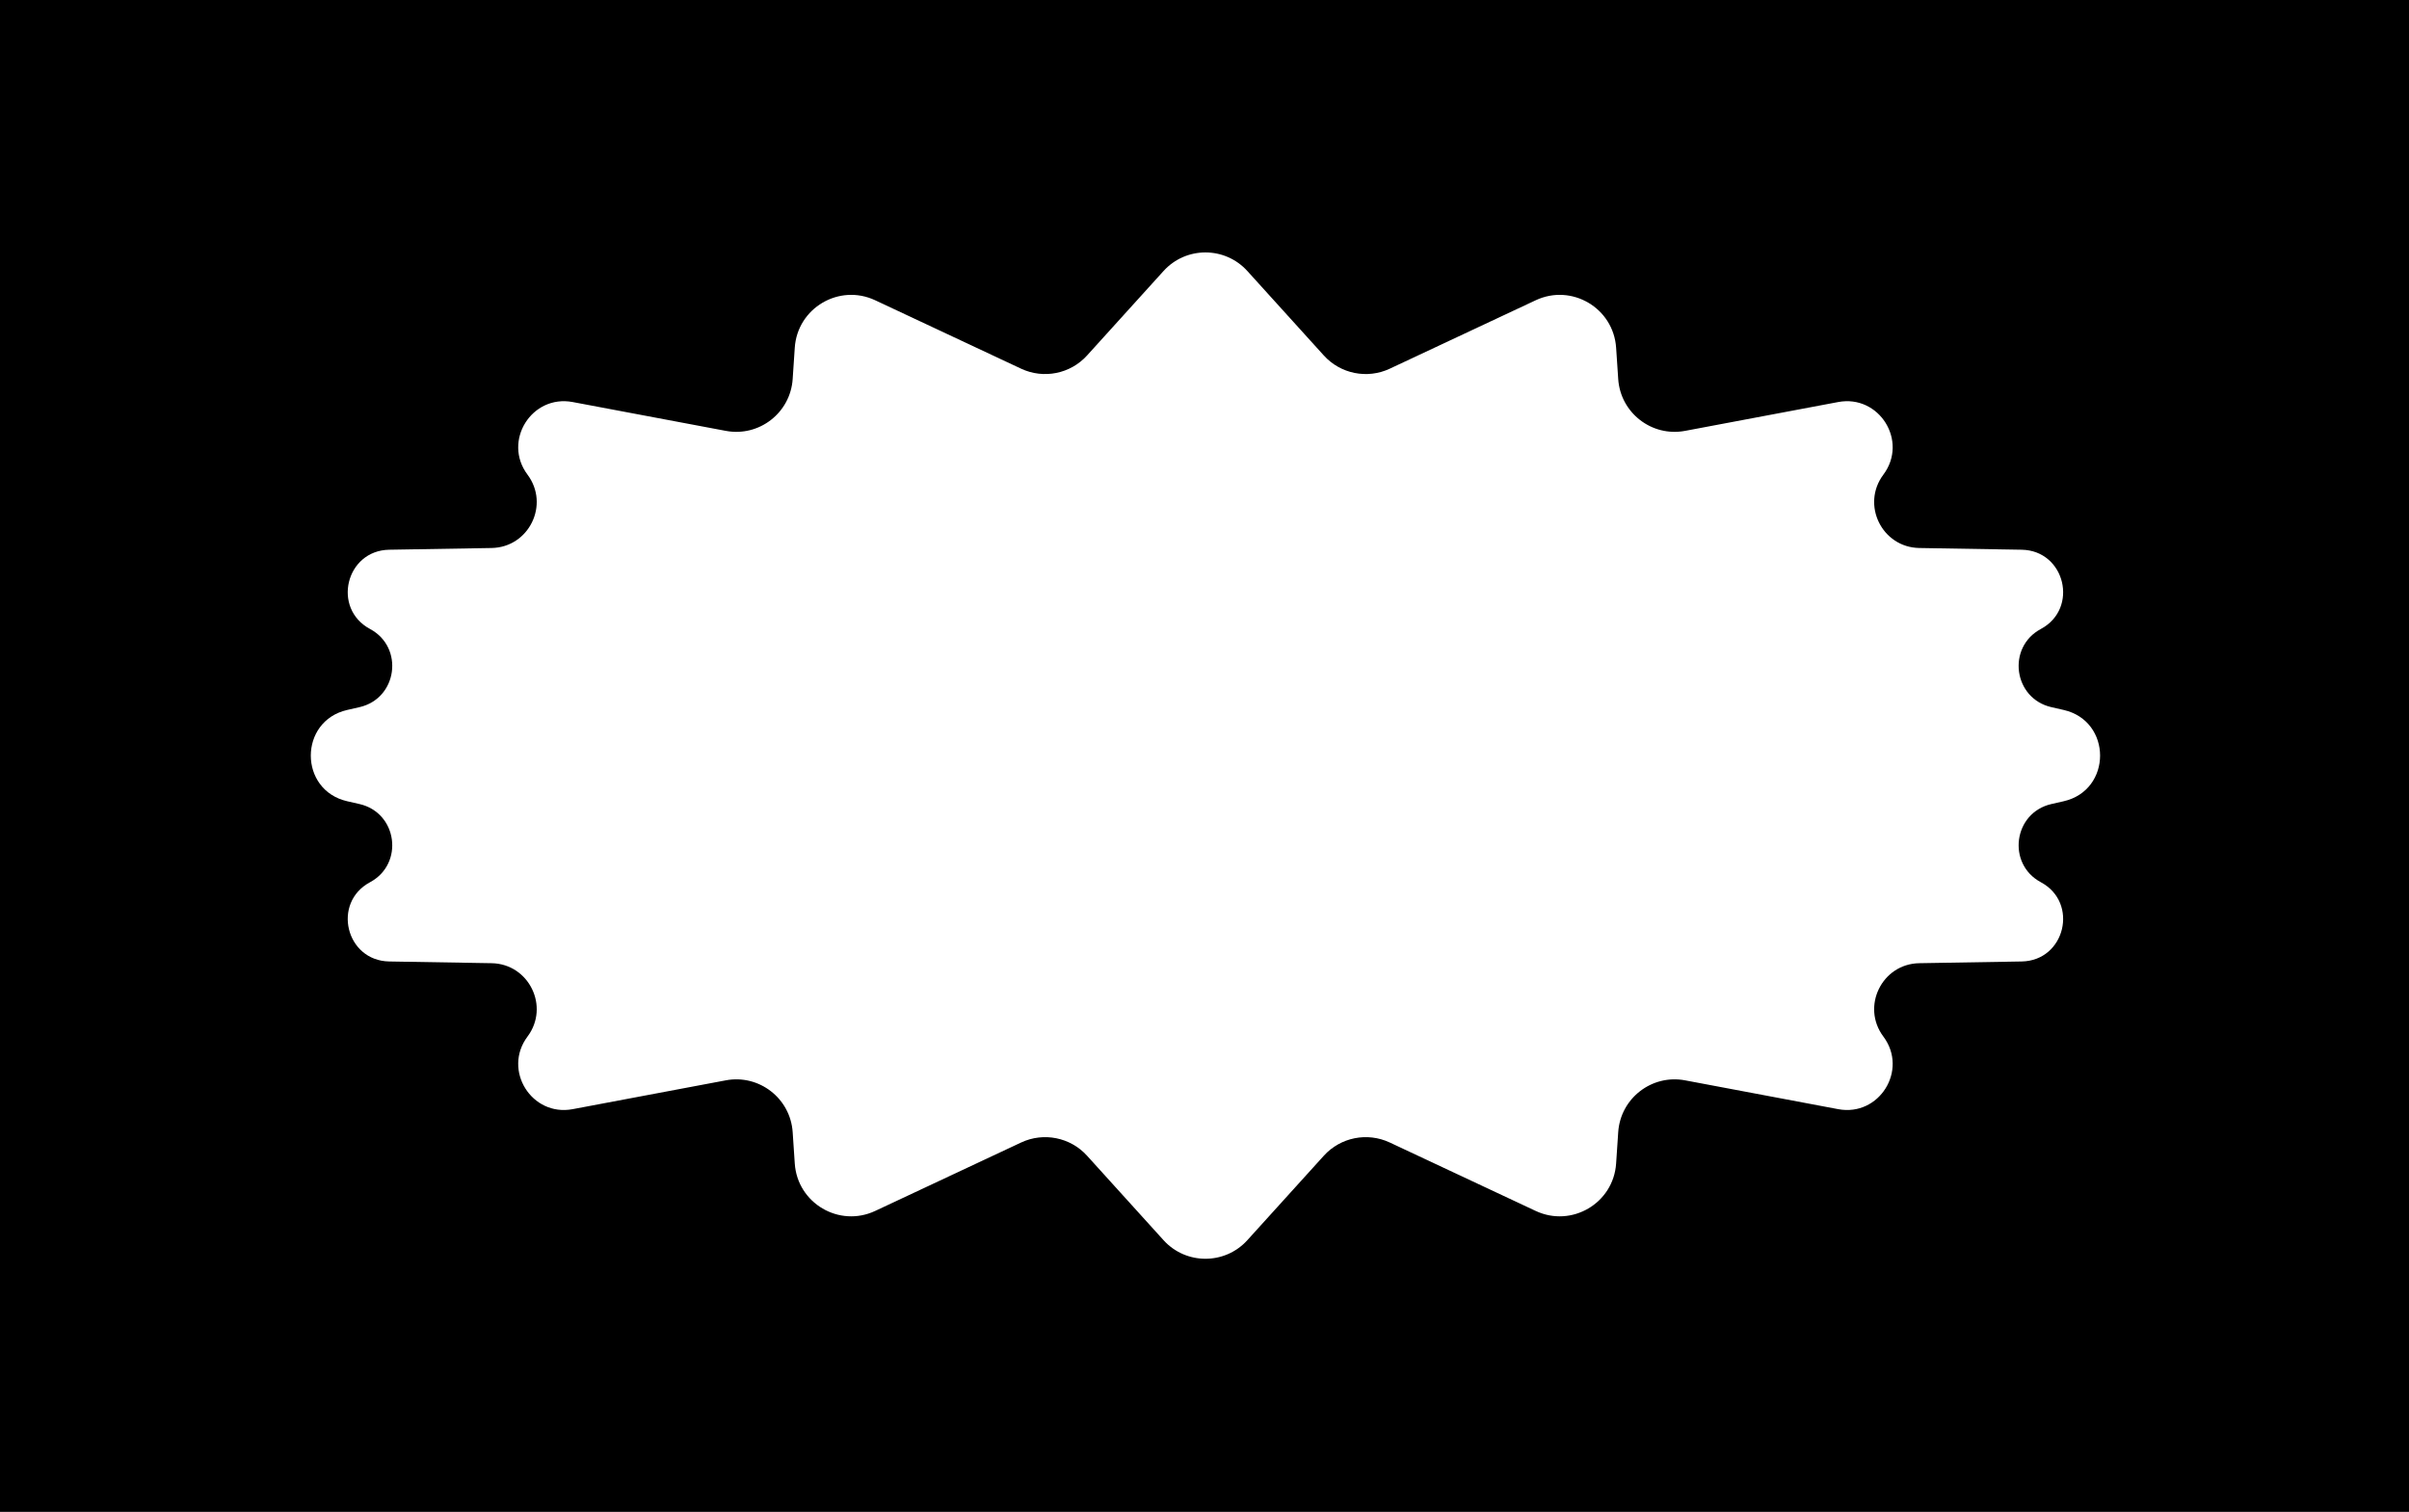 <?xml version="1.0" encoding="UTF-8"?> <svg xmlns="http://www.w3.org/2000/svg" width="1278" height="802" viewBox="0 0 1278 802" fill="none"><path fill-rule="evenodd" clip-rule="evenodd" d="M1278 0H0V802H1278V401V0ZM661.736 143.77C649.828 130.621 629.172 130.621 617.263 143.77L576.7 188.56C567.852 198.33 553.663 201.18 541.729 195.585L464.3 159.283C445.186 150.322 423.041 163.381 421.632 184.444L420.519 201.079C419.318 219.022 402.709 231.885 385.036 228.558L303.831 213.272C282.018 209.166 266.543 234.011 279.847 251.777C291.751 267.673 280.632 290.366 260.775 290.7L206.48 291.613C183.448 292 175.995 322.763 196.296 333.649C214.508 343.413 210.846 370.543 190.698 375.13L184.208 376.608C158.444 382.473 158.444 419.174 184.208 425.04L190.697 426.517C210.846 431.104 214.508 458.234 196.296 467.999C175.995 478.884 183.448 509.647 206.48 510.034L260.775 510.948C280.632 511.282 291.751 533.974 279.847 549.87C266.543 567.637 282.018 592.482 303.831 588.376L385.036 573.089C402.709 569.762 419.318 582.625 420.519 600.569L421.632 617.204C423.041 638.266 445.186 651.325 464.3 642.364L541.729 606.062C553.663 600.467 567.852 603.317 576.7 613.087L617.263 657.877C629.172 671.026 649.828 671.026 661.736 657.877L702.299 613.087C711.148 603.317 725.336 600.467 737.271 606.062L814.7 642.364C833.814 651.325 855.959 638.266 857.368 617.204L858.481 600.569C859.681 582.625 876.291 569.762 893.964 573.089L975.169 588.376C996.982 592.482 1012.46 567.637 999.153 549.87C987.249 533.974 998.368 511.282 1018.22 510.948L1072.52 510.034C1095.55 509.647 1103 478.884 1082.7 467.999C1064.49 458.234 1068.15 431.104 1088.3 426.517L1094.79 425.04C1120.56 419.174 1120.56 382.473 1094.79 376.608L1088.3 375.13C1068.15 370.543 1064.49 343.413 1082.7 333.649C1103 322.763 1095.55 292 1072.52 291.613L1018.22 290.7C998.368 290.366 987.249 267.673 999.153 251.777C1012.46 234.011 996.982 209.166 975.169 213.272L893.964 228.558C876.291 231.885 859.681 219.022 858.481 201.079L857.368 184.444C855.959 163.381 833.814 150.322 814.7 159.283L737.271 195.585C725.336 201.181 711.148 198.33 702.299 188.56L661.736 143.77Z" fill="black"></path></svg> 